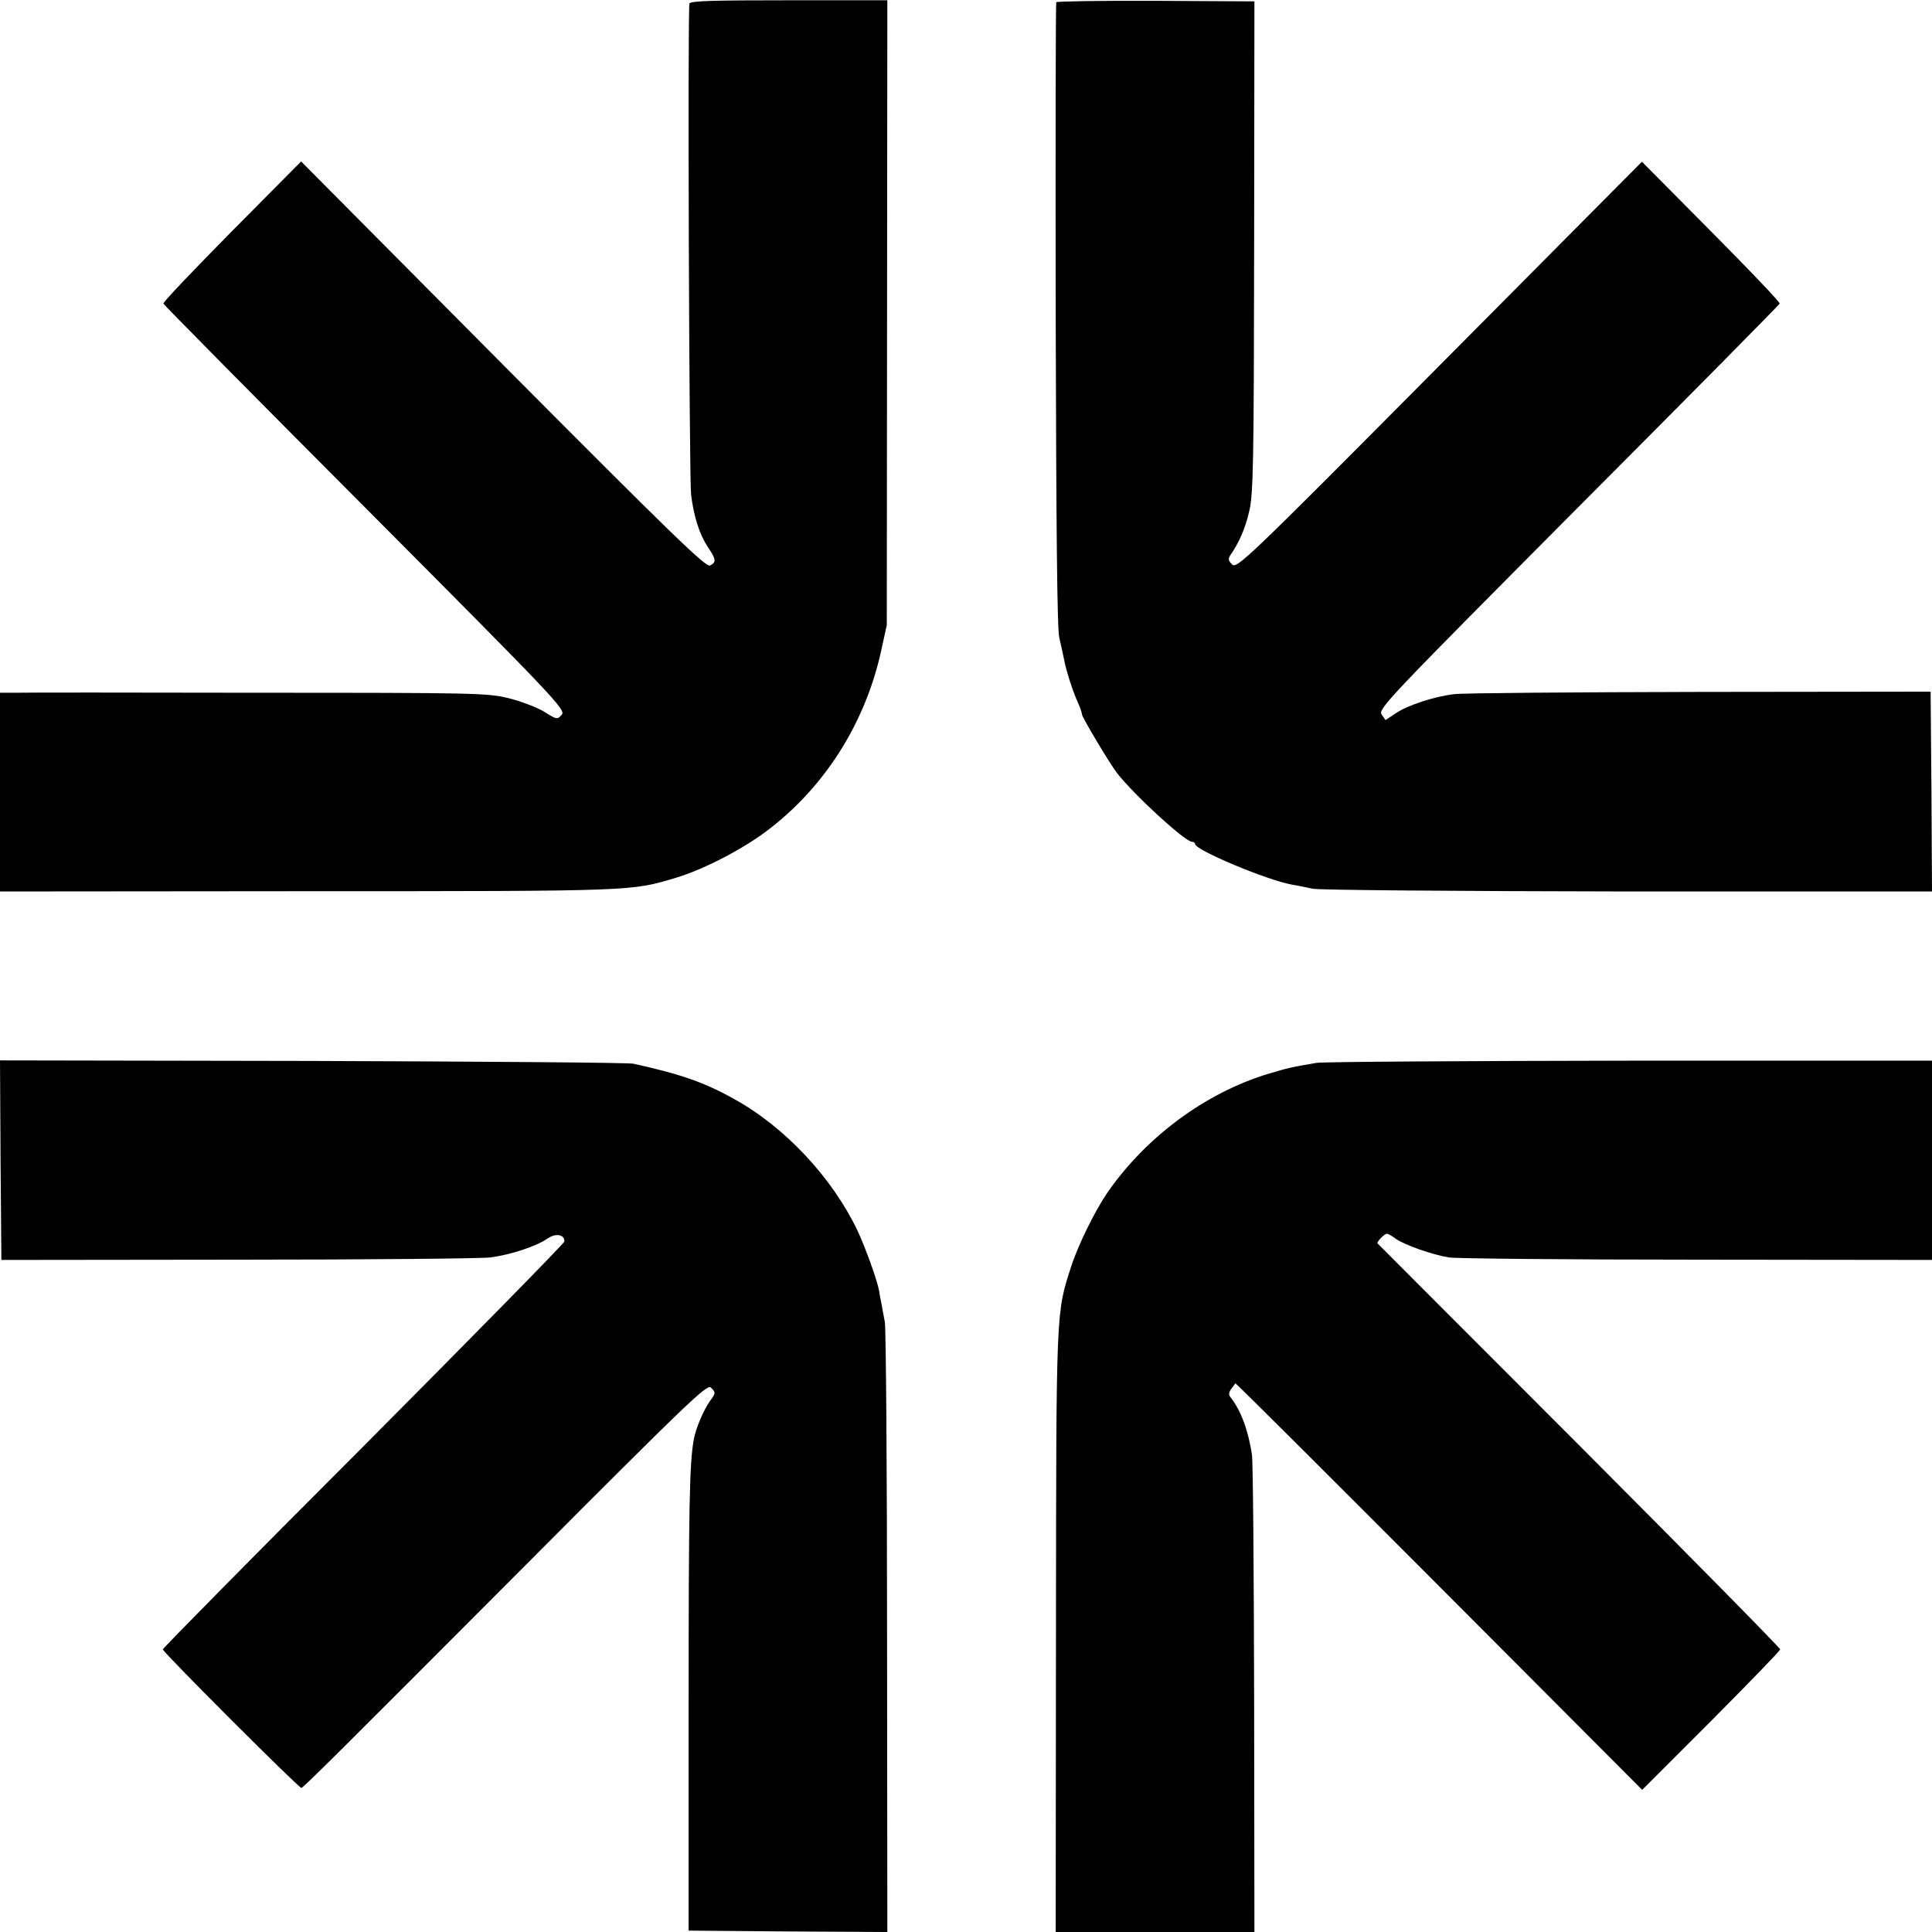 <?xml version="1.0" standalone="no"?>
<!DOCTYPE svg PUBLIC "-//W3C//DTD SVG 20010904//EN"
 "http://www.w3.org/TR/2001/REC-SVG-20010904/DTD/svg10.dtd">
<svg version="1.0" xmlns="http://www.w3.org/2000/svg"
 width="700pt" height="700pt" viewBox="0 0 700 700"
 preserveAspectRatio="xMidYMid meet">
<g transform="translate(0,700) scale(0.1,-0.1)"
fill="#000000" stroke="none">
<path d="M2498 6987 c-7 -21 -1 -1719 6 -1780 10 -79 30 -142 60 -188 31 -46
32 -55 9 -68 -15 -8 -137 111 -750 727 l-732 737 -251 -253 c-138 -140 -250
-257 -248 -262 2 -5 331 -338 732 -740 696 -699 727 -732 711 -750 -16 -18
-18 -17 -63 11 -26 16 -84 38 -128 49 -78 19 -114 20 -910 20 -456 1 -853 1
-881 0 l-53 0 0 -360 0 -360 1118 1 c1188 0 1169 0 1332 49 97 29 235 100 325
167 209 156 357 387 416 648 l22 100 1 1132 1 1132 -357 0 c-272 0 -357 -2
-360 -12z"/>
<path d="M3827 6992 c-2 -4 -3 -513 -2 -1132 2 -773 5 -1139 13 -1170 6 -25
13 -60 17 -78 7 -39 31 -115 51 -159 8 -17 14 -35 14 -41 0 -10 102 -181 128
-214 65 -82 246 -248 271 -248 6 0 11 -4 11 -8 0 -22 261 -131 350 -147 19 -3
53 -10 75 -15 22 -5 524 -9 1143 -10 l1102 0 -2 362 -3 362 -835 -1 c-459 -1
-860 -4 -890 -8 -72 -8 -170 -40 -214 -70 l-36 -24 -14 20 c-14 20 22 57 712
751 400 401 728 733 730 738 2 5 -110 122 -248 261 l-251 253 -734 -739 c-700
-705 -734 -737 -751 -720 -14 14 -15 20 -6 34 30 42 54 96 68 158 15 60 17
175 18 958 l1 890 -357 2 c-197 1 -359 -2 -361 -5z"/>
<path d="M2 2796 l3 -361 855 1 c470 0 882 4 915 8 74 9 169 41 208 68 30 21
62 16 62 -10 0 -6 -327 -339 -727 -741 -401 -401 -728 -733 -728 -737 0 -10
494 -504 502 -502 10 4 115 108 826 821 566 568 644 643 657 630 19 -18 19
-20 -4 -51 -23 -34 -49 -95 -57 -136 -16 -85 -19 -244 -19 -981 l0 -800 360
-3 360 -2 -1 1082 c0 596 -4 1103 -8 1128 -5 25 -10 54 -12 65 -2 11 -7 33 -9
49 -8 41 -48 152 -78 217 -91 191 -262 375 -447 477 -107 60 -193 90 -365 128
-16 4 -540 8 -1163 10 l-1132 2 2 -362z"/>
<path d="M4770 3149 c-84 -14 -107 -19 -176 -40 -227 -69 -443 -229 -583 -432
-44 -65 -105 -188 -130 -266 -55 -170 -54 -147 -55 -1323 l-1 -1088 360 0 360
0 -1 843 c-1 463 -4 862 -8 887 -14 91 -41 161 -78 208 -7 8 -6 17 3 30 7 9
14 18 15 20 1 2 333 -329 738 -735 l736 -738 250 250 c137 138 250 254 250
259 0 5 -327 337 -727 738 -401 401 -730 731 -732 733 -4 5 25 35 34 35 4 0
19 -8 33 -19 33 -22 130 -57 192 -67 25 -4 429 -8 898 -8 l852 -1 0 361 0 361
-1092 0 c-601 -1 -1113 -4 -1138 -8z"/>
</g>
</svg>
